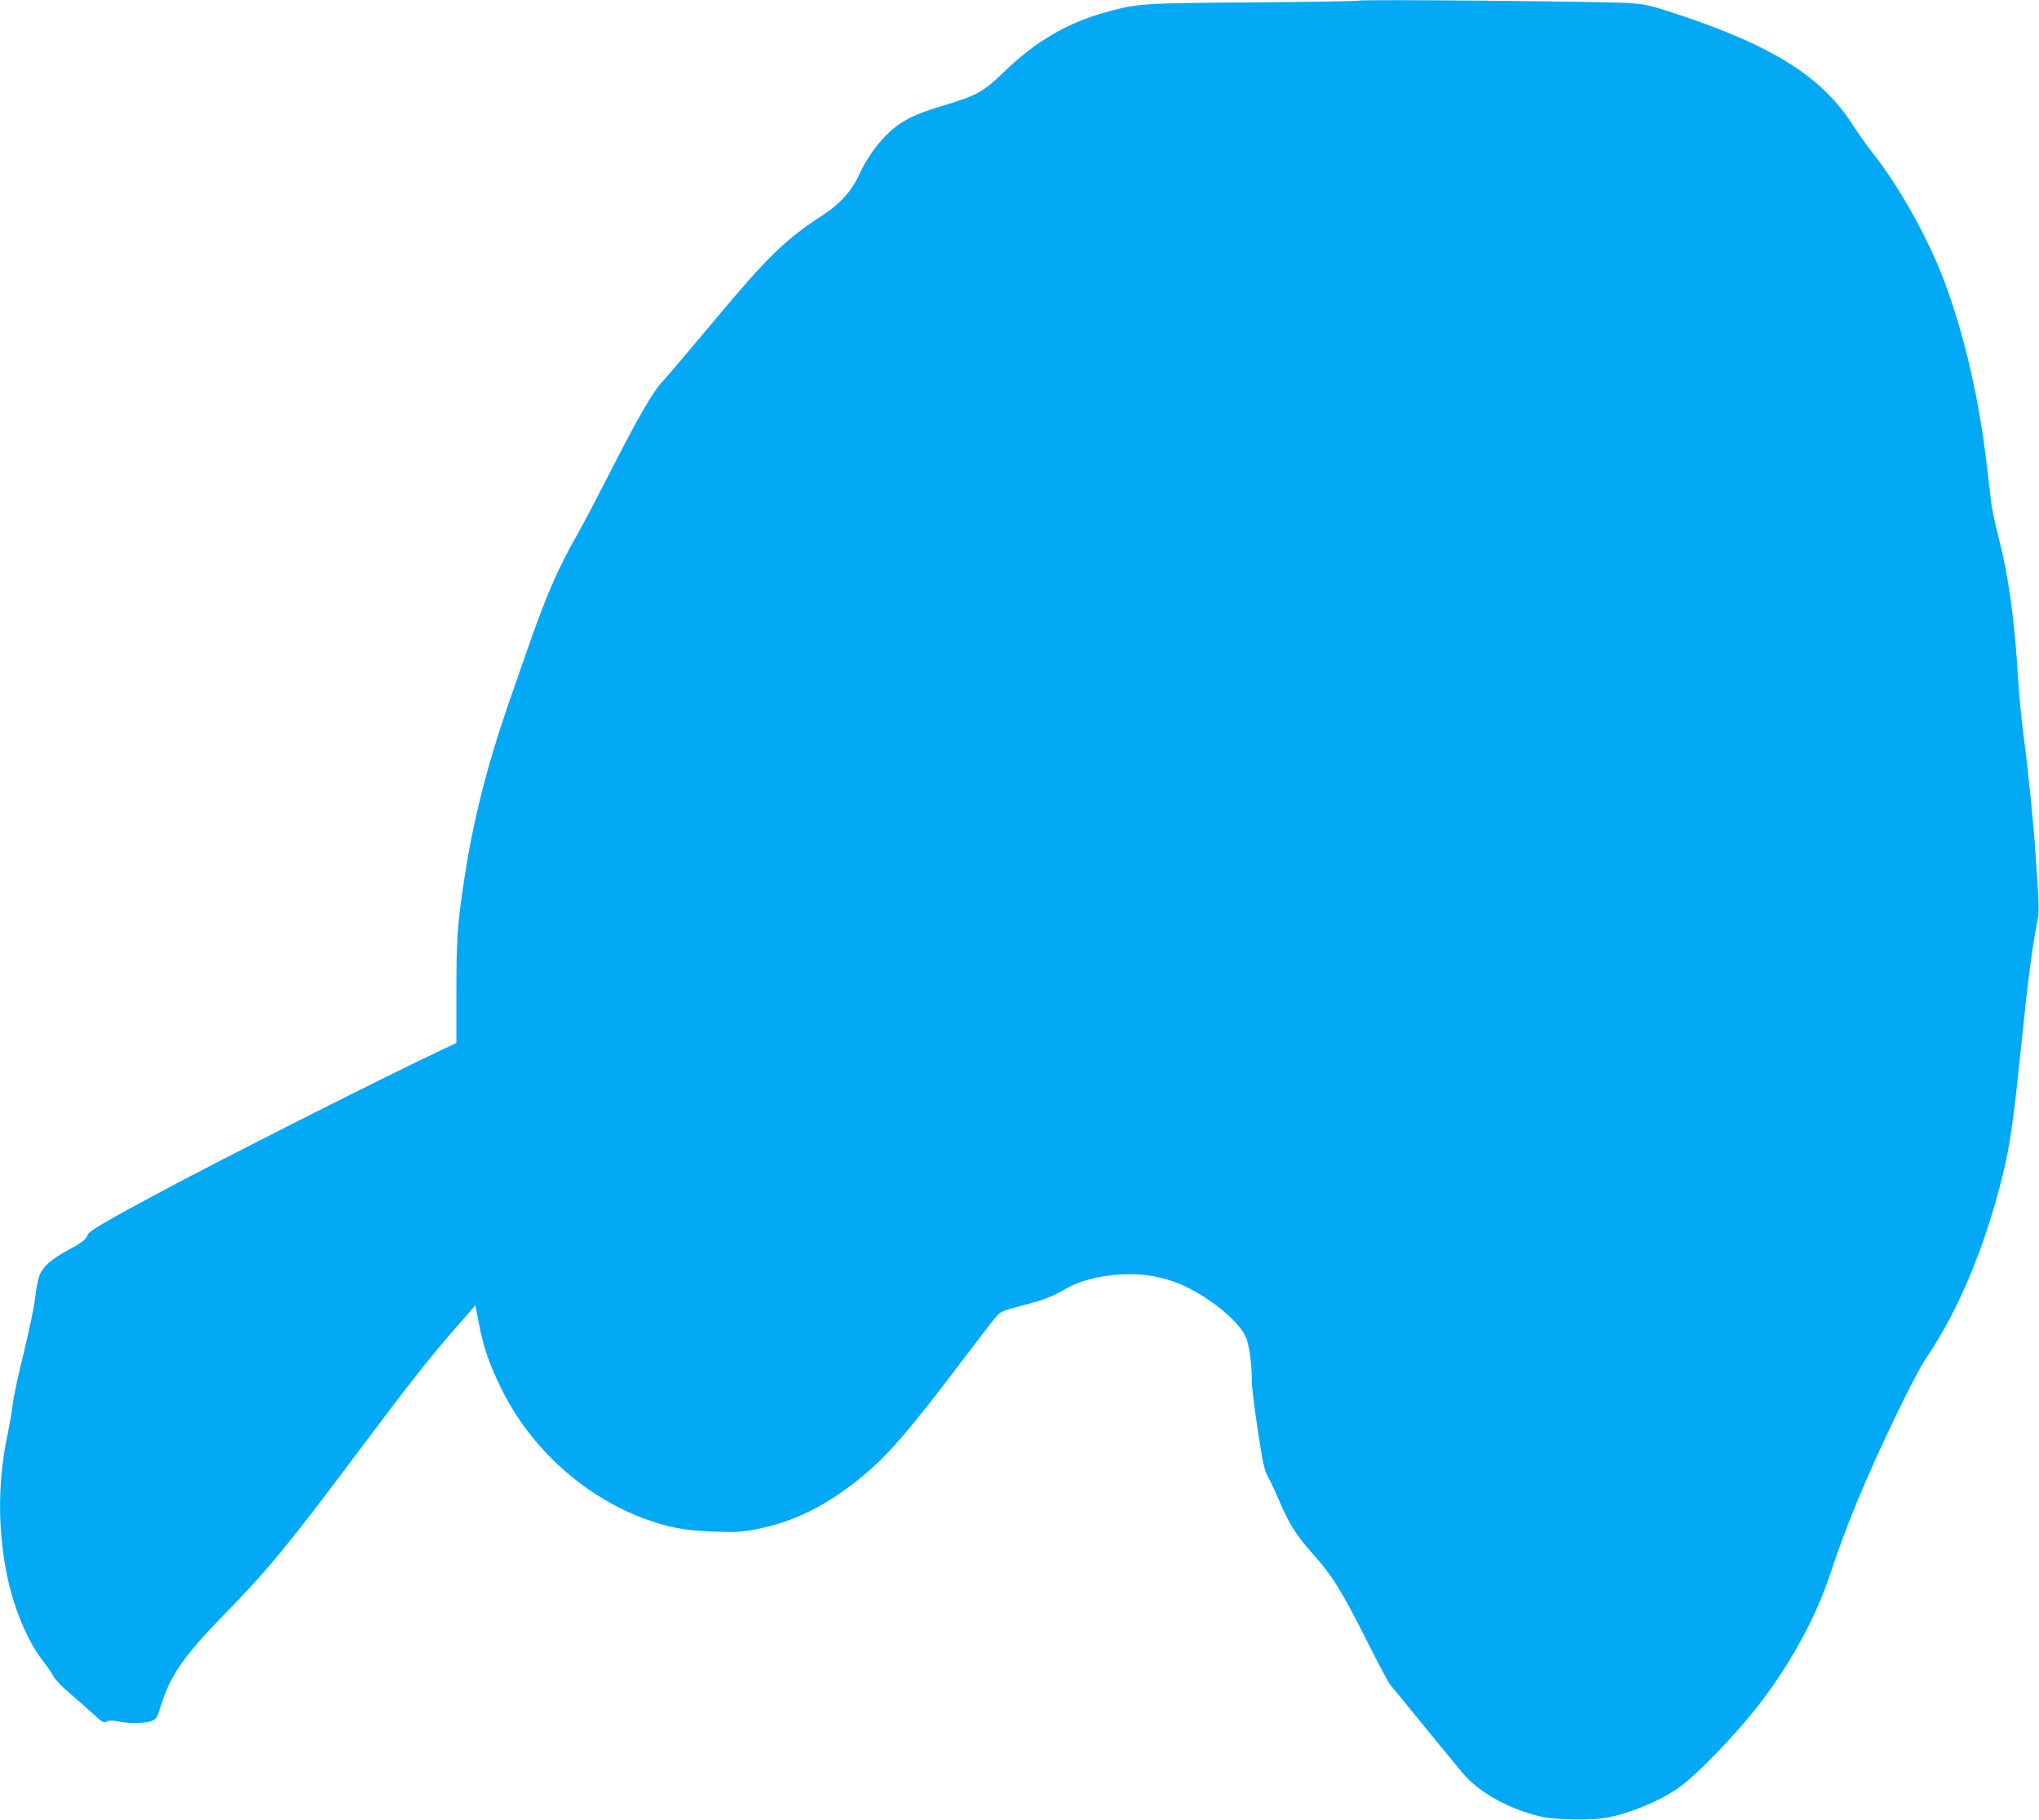 <?xml version="1.0" standalone="no"?>
<!DOCTYPE svg PUBLIC "-//W3C//DTD SVG 20010904//EN"
 "http://www.w3.org/TR/2001/REC-SVG-20010904/DTD/svg10.dtd">
<svg version="1.0" xmlns="http://www.w3.org/2000/svg"
 width="1280pt" height="1143pt" viewBox="0 0 1280 1143"
 preserveAspectRatio="xMidYMid meet">
<g transform="translate(0,1143) scale(0.1,-0.1)"
fill="#03a9f4" stroke="none">
<path d="M8529 11426 c-3 -3 -298 -8 -655 -11 -686 -4 -730 -7 -912 -56 -256
-68 -459 -186 -662 -383 -123 -120 -171 -147 -369 -206 -148 -44 -218 -74
-285 -119 -100 -69 -195 -190 -258 -329 -42 -91 -117 -174 -217 -239 -240
-155 -353 -265 -693 -673 -135 -162 -274 -326 -310 -365 -73 -79 -152 -215
-356 -615 -69 -135 -154 -297 -190 -360 -121 -213 -194 -380 -312 -720 -37
-107 -88 -253 -113 -325 -136 -391 -226 -742 -281 -1105 -45 -295 -51 -382
-51 -717 l0 -322 -85 -40 c-322 -150 -1393 -691 -1770 -894 -351 -188 -451
-247 -459 -270 -12 -32 -36 -49 -130 -100 -100 -54 -155 -103 -175 -160 -8
-23 -20 -86 -26 -140 -6 -54 -38 -206 -70 -337 -33 -131 -64 -278 -70 -327 -6
-48 -20 -128 -30 -178 -63 -290 -66 -590 -9 -881 40 -210 131 -429 226 -549
26 -34 57 -78 68 -100 12 -22 56 -69 105 -109 46 -39 112 -97 146 -129 56 -52
65 -57 84 -47 16 8 35 9 71 1 65 -14 165 -13 208 2 32 11 36 18 61 97 60 192
142 310 400 575 277 284 400 434 850 1035 309 412 447 588 611 774 l113 129
22 -112 c31 -158 65 -256 144 -416 181 -367 514 -669 893 -810 154 -57 260
-76 442 -82 137 -5 176 -2 268 16 231 46 429 144 644 317 170 138 299 286 631
724 110 146 213 279 229 297 25 28 45 36 165 67 133 34 174 50 288 114 78 43
205 74 334 80 121 5 210 -7 320 -44 179 -61 407 -235 457 -350 21 -47 39 -181
37 -275 0 -30 16 -166 37 -304 32 -214 42 -257 66 -300 15 -27 47 -95 70 -150
60 -141 109 -219 206 -327 122 -135 188 -241 337 -538 73 -146 142 -276 154
-290 12 -14 62 -74 111 -135 156 -191 301 -368 342 -417 103 -123 289 -227
494 -275 86 -21 332 -24 420 -5 151 32 309 98 431 178 113 74 378 349 531 550
196 257 354 554 441 826 40 123 108 305 170 453 130 312 352 772 422 875 204
301 368 692 480 1143 49 198 69 342 120 837 40 390 67 600 96 744 17 83 16
100 -7 436 -14 208 -46 525 -75 745 -14 105 -29 264 -35 355 -21 375 -60 655
-126 909 -20 75 -39 170 -44 211 -5 41 -16 138 -25 215 -48 423 -142 833 -269
1170 -101 269 -285 599 -451 807 -38 49 -93 126 -123 173 -192 301 -497 494
-1090 692 -181 60 -205 66 -321 74 -148 10 -1682 24 -1691 15z"/>
</g>
</svg>
